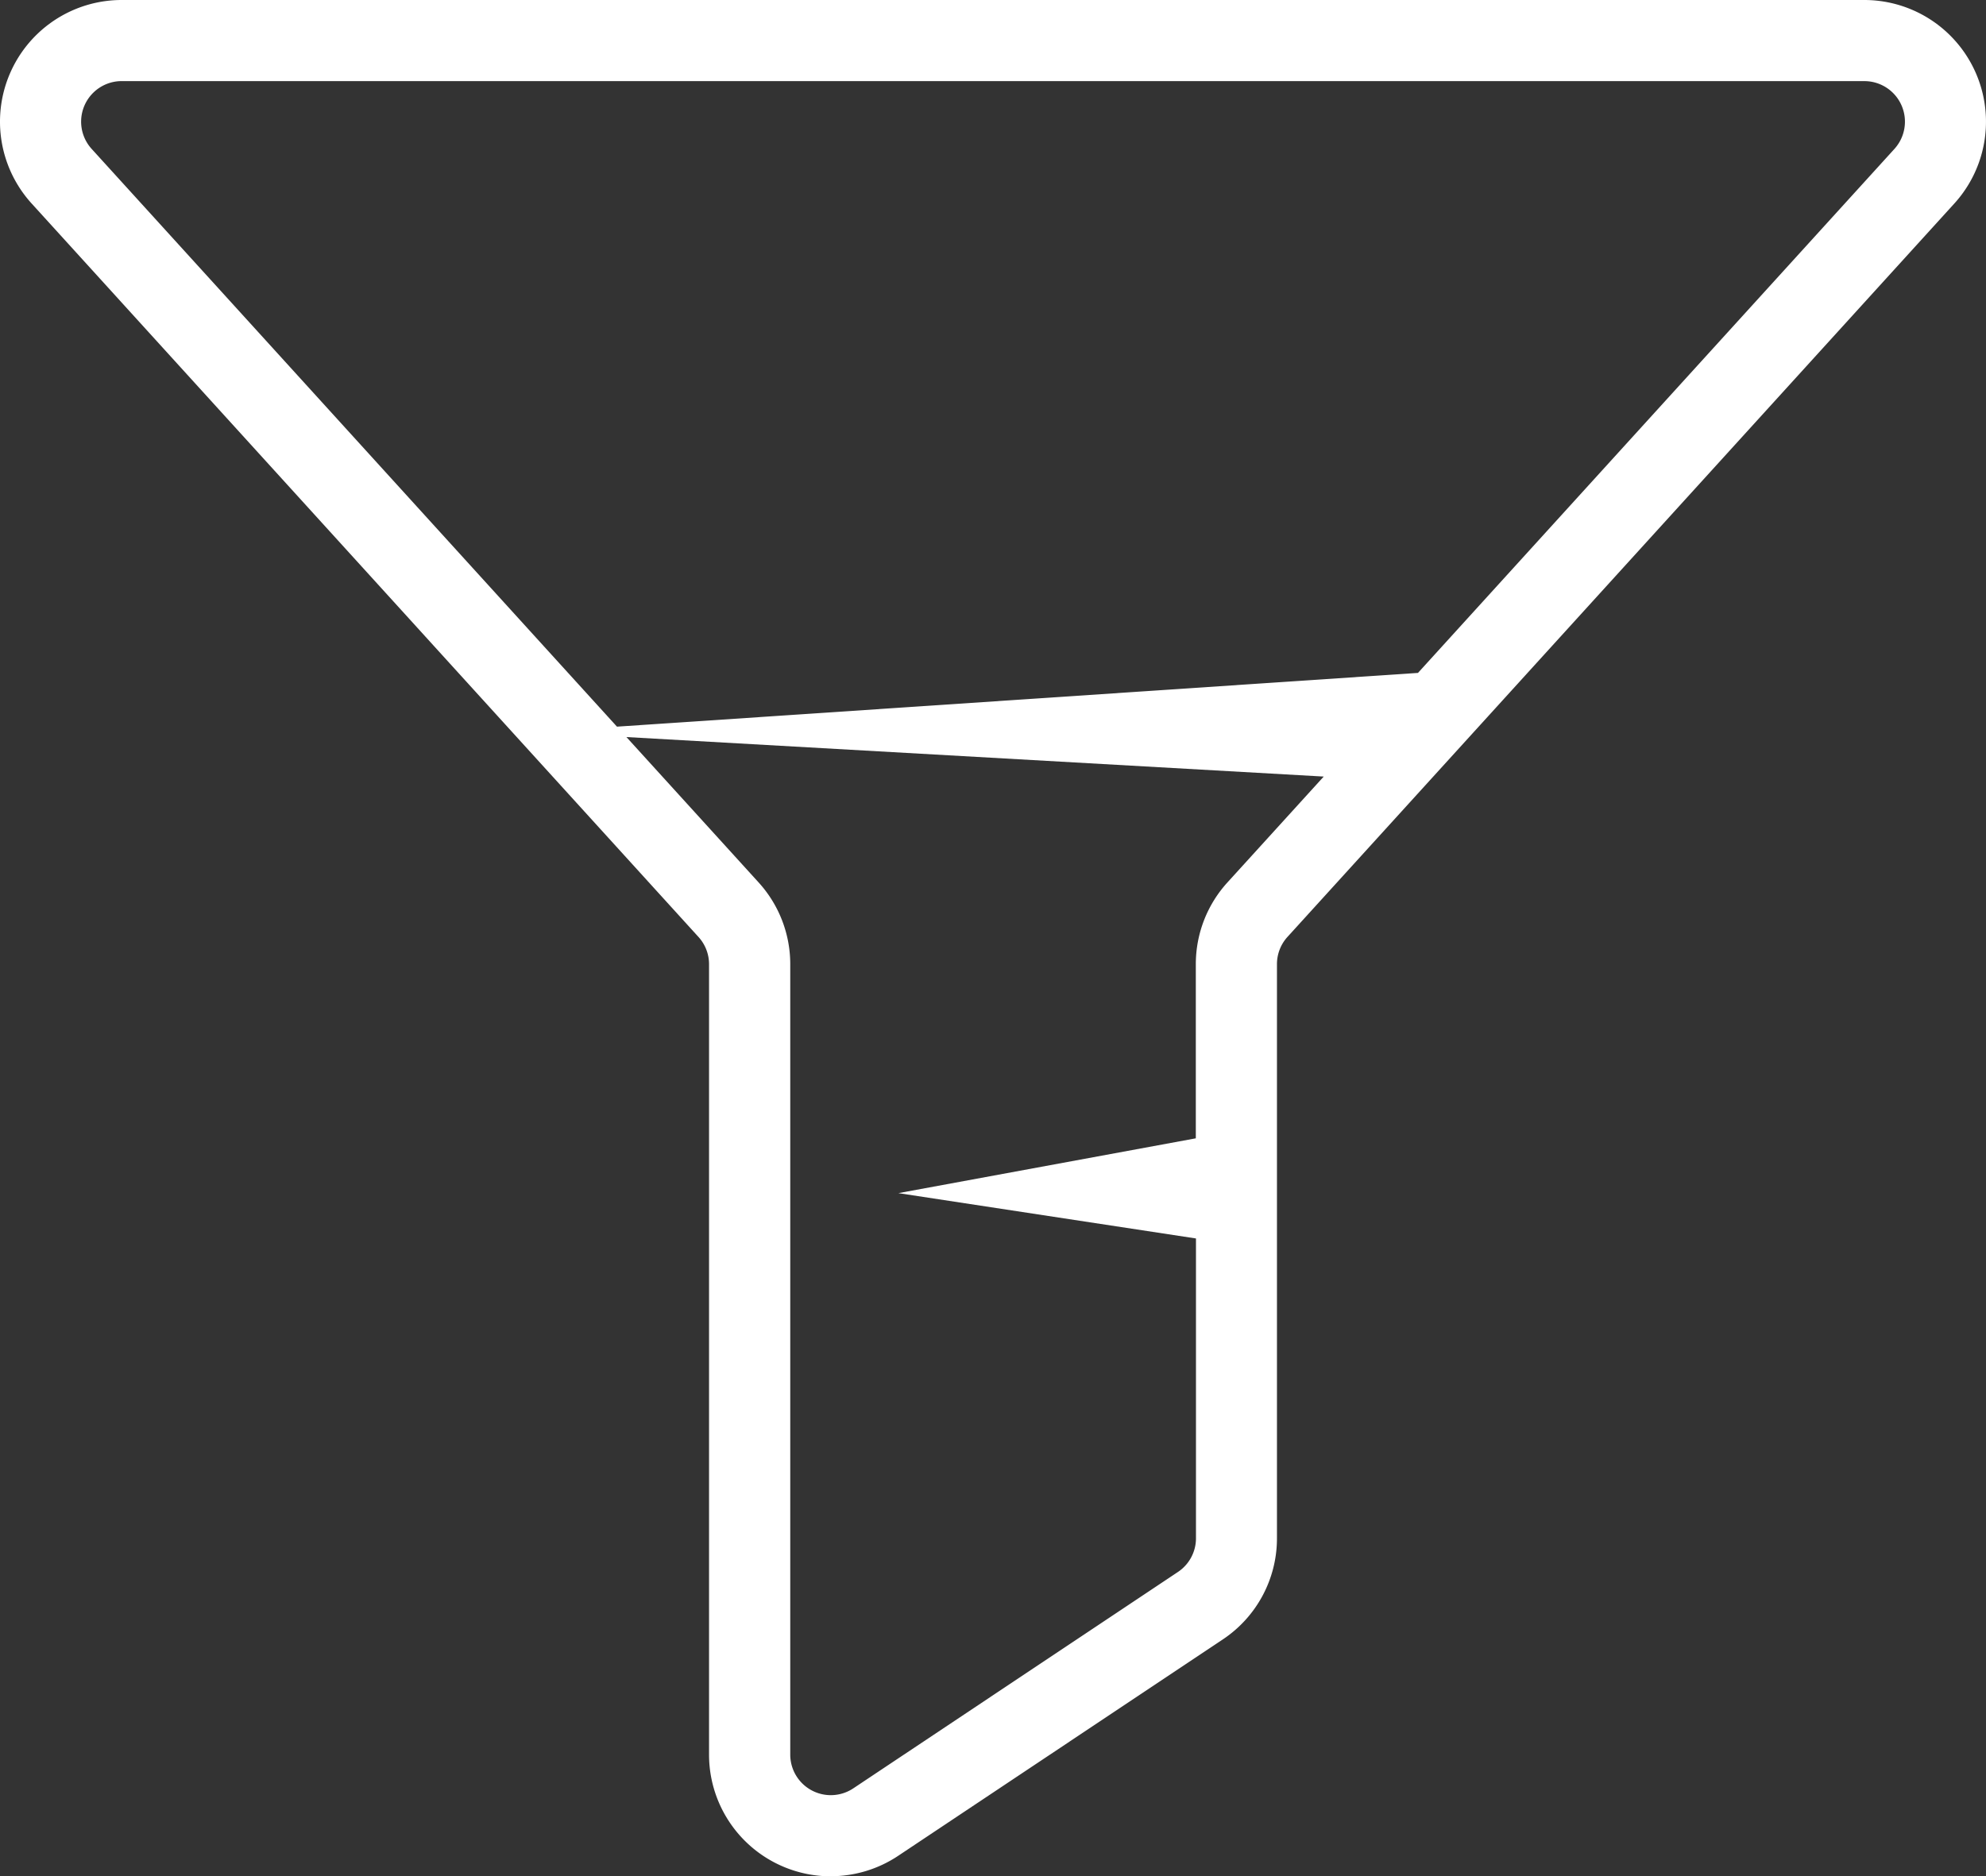 <svg xmlns="http://www.w3.org/2000/svg" width="87.6" height="82.778" viewBox="0 0 87.6 82.778"><rect x="0" y="0" width="87.6" height="82.778" fill="#333333" stroke="none"/><g transform="translate(-8766.201 7736)"><g transform="translate(7384 -10103.111)"><path d="M66.727,126.778a5.37,5.37,0,0,1-5.368-5.369V86.537a1.784,1.784,0,0,0-.465-1.2L31.48,52.979A5.368,5.368,0,0,1,35.452,44h76.863a5.368,5.368,0,0,1,3.972,8.979L86.874,85.333a1.785,1.785,0,0,0-.465,1.2v25.33a5.356,5.356,0,0,1-2.391,4.466L69.7,125.875a5.362,5.362,0,0,1-2.977.9Zm-31.275-79.2a1.789,1.789,0,0,0-1.324,2.993L63.541,82.926a5.355,5.355,0,0,1,1.4,3.61v34.872a1.789,1.789,0,0,0,2.782,1.489l14.314-9.543a1.785,1.785,0,0,0,.8-1.489V98.638l-13.126-2L82.83,94.22V86.537a5.355,5.355,0,0,1,1.4-3.612l4.242-4.665-34.69-1.966,38.847-2.607,21.014-23.115a1.789,1.789,0,0,0-1.324-2.993Z" transform="translate(1352.117 2323.111)" fill="#fff"></path></g></g></svg>